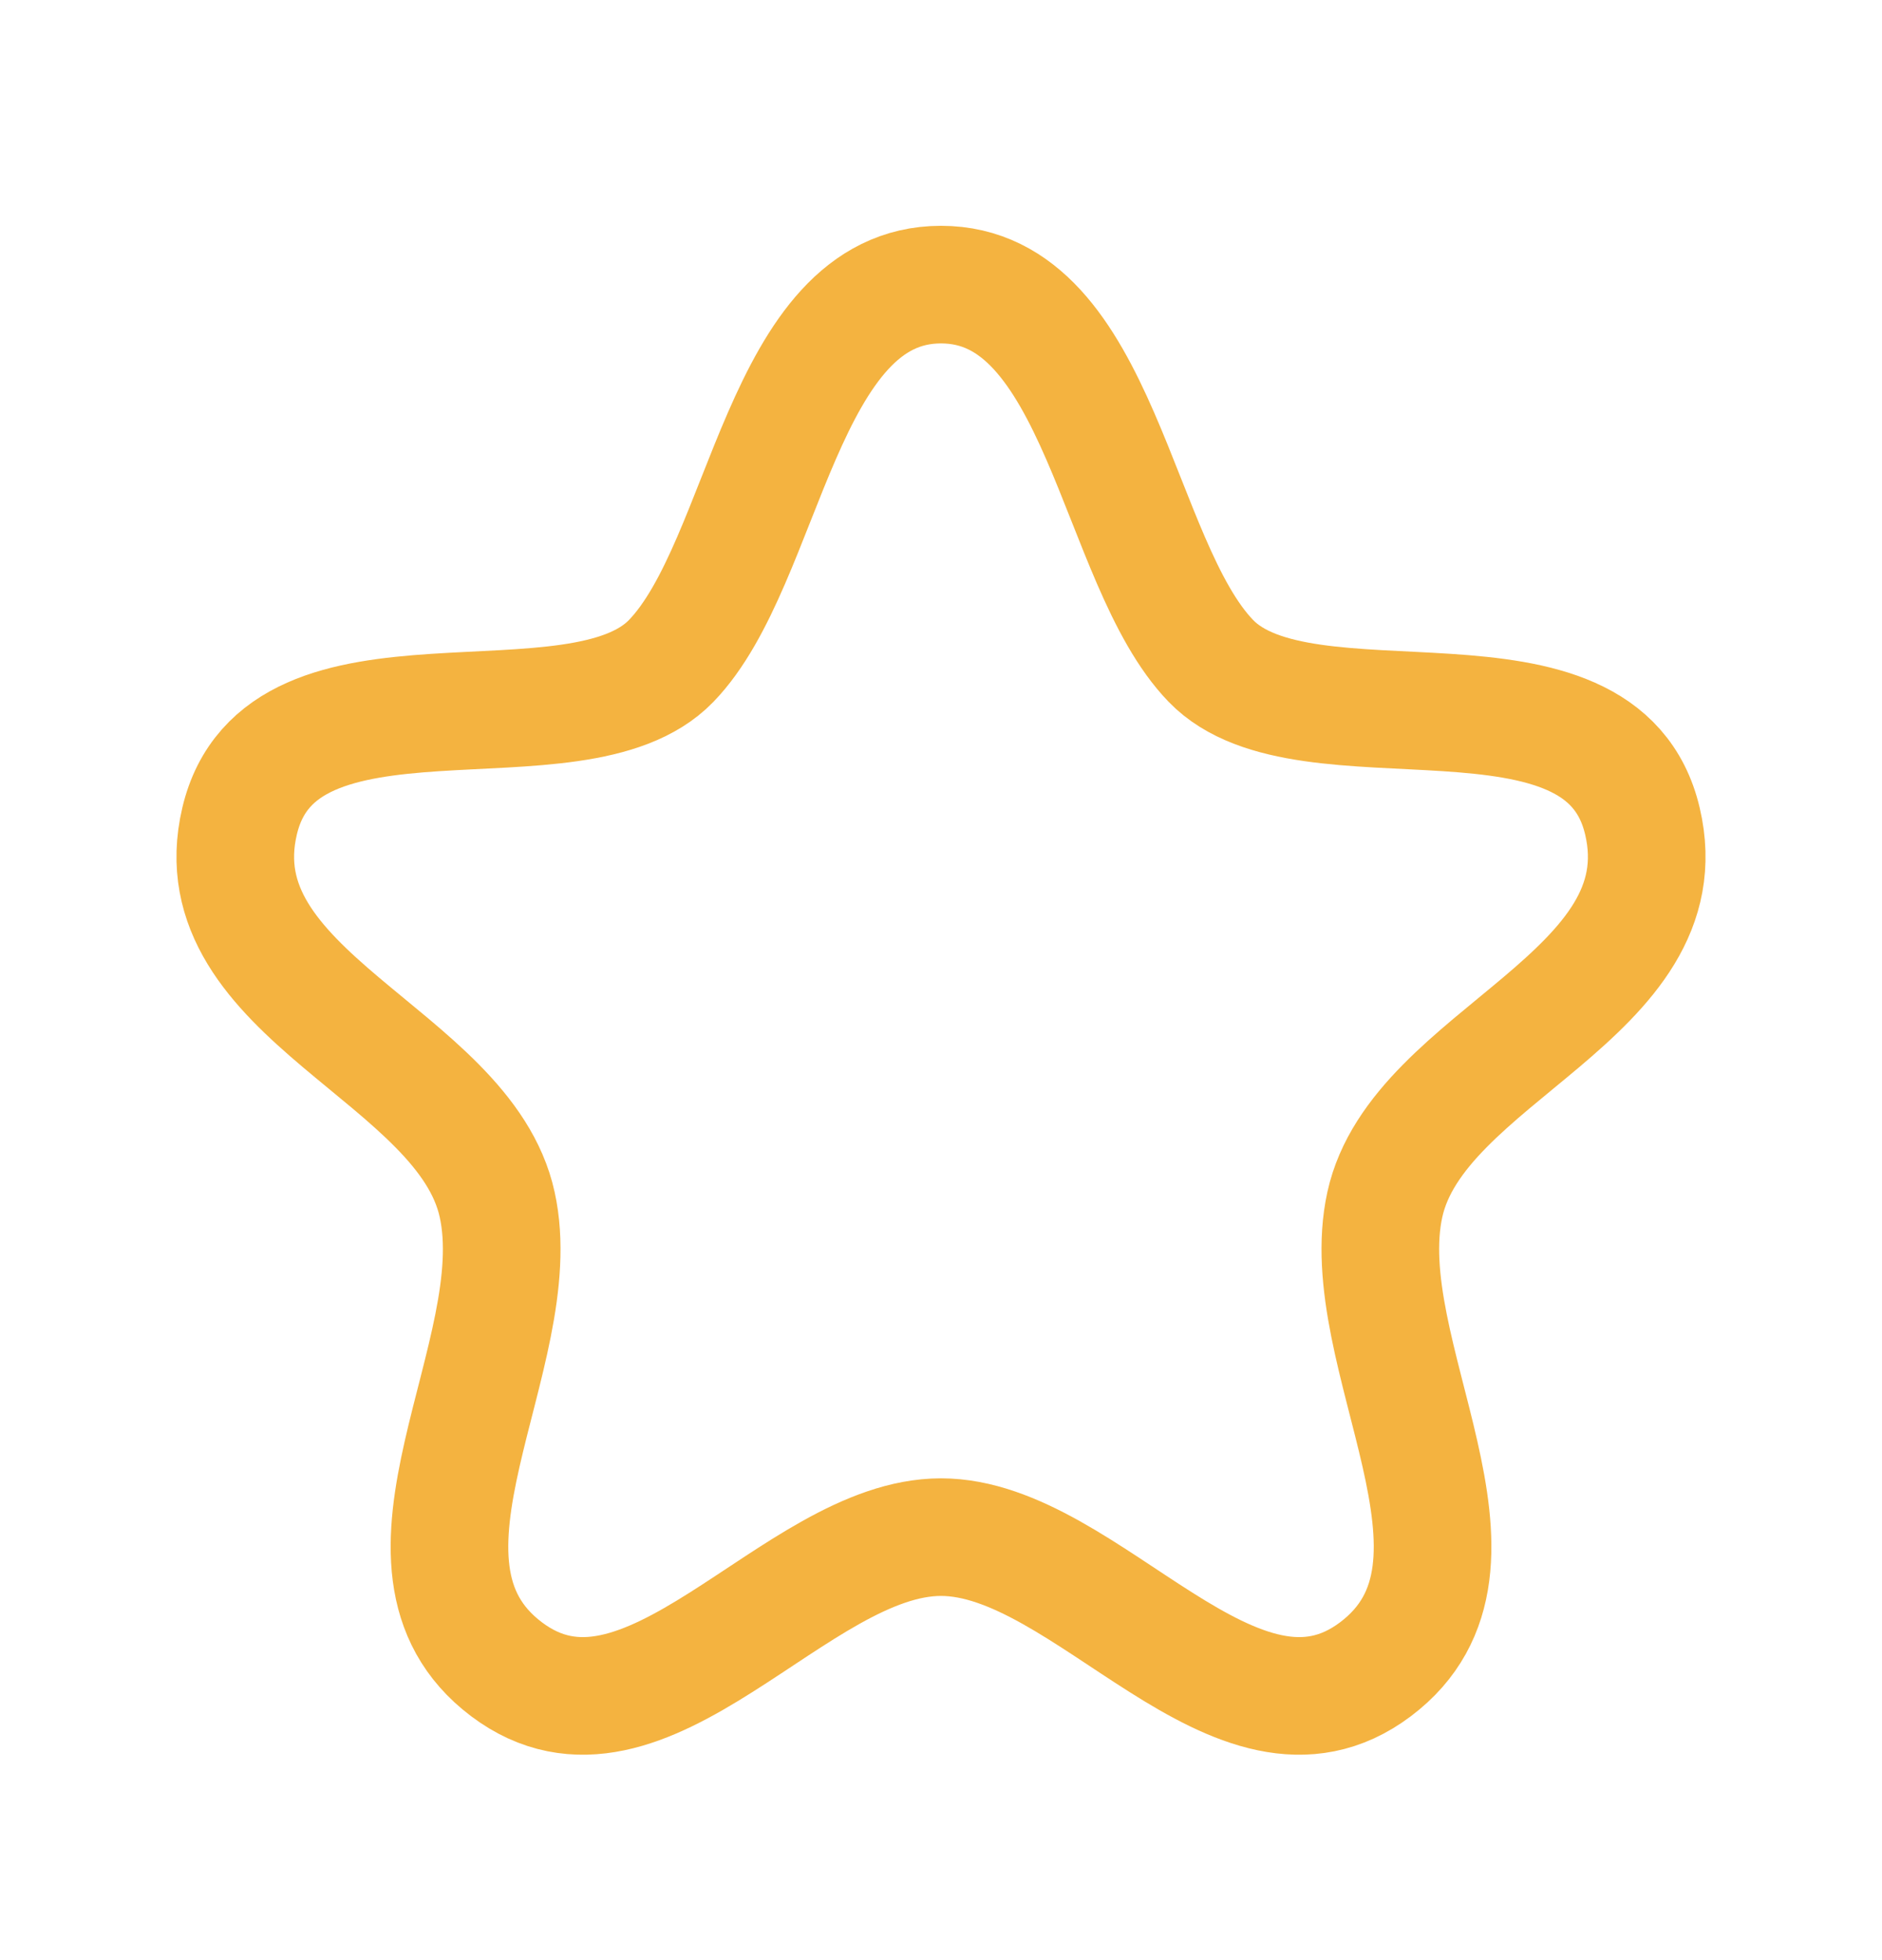 <svg width="24" height="25" viewBox="0 0 24 25" fill="none" xmlns="http://www.w3.org/2000/svg">
<path fill-rule="evenodd" clip-rule="evenodd" d="M12 3.63C9.964 3.63 9.771 7.177 8.559 8.43C7.347 9.683 3.578 8.25 3.055 10.474C2.532 12.699 5.922 13.454 6.34 15.363C6.761 17.273 4.689 19.955 6.459 21.29C8.229 22.624 10.134 19.605 12 19.605C13.866 19.605 15.771 22.624 17.541 21.29C19.311 19.955 17.241 17.273 17.66 15.363C18.079 13.454 21.468 12.699 20.945 10.474C20.423 8.25 16.653 9.683 15.442 8.43C14.23 7.177 14.036 3.63 12 3.63Z" stroke="#F4B340" stroke-width="1.5" stroke-linecap="round" stroke-linejoin="round"/>
</svg>
